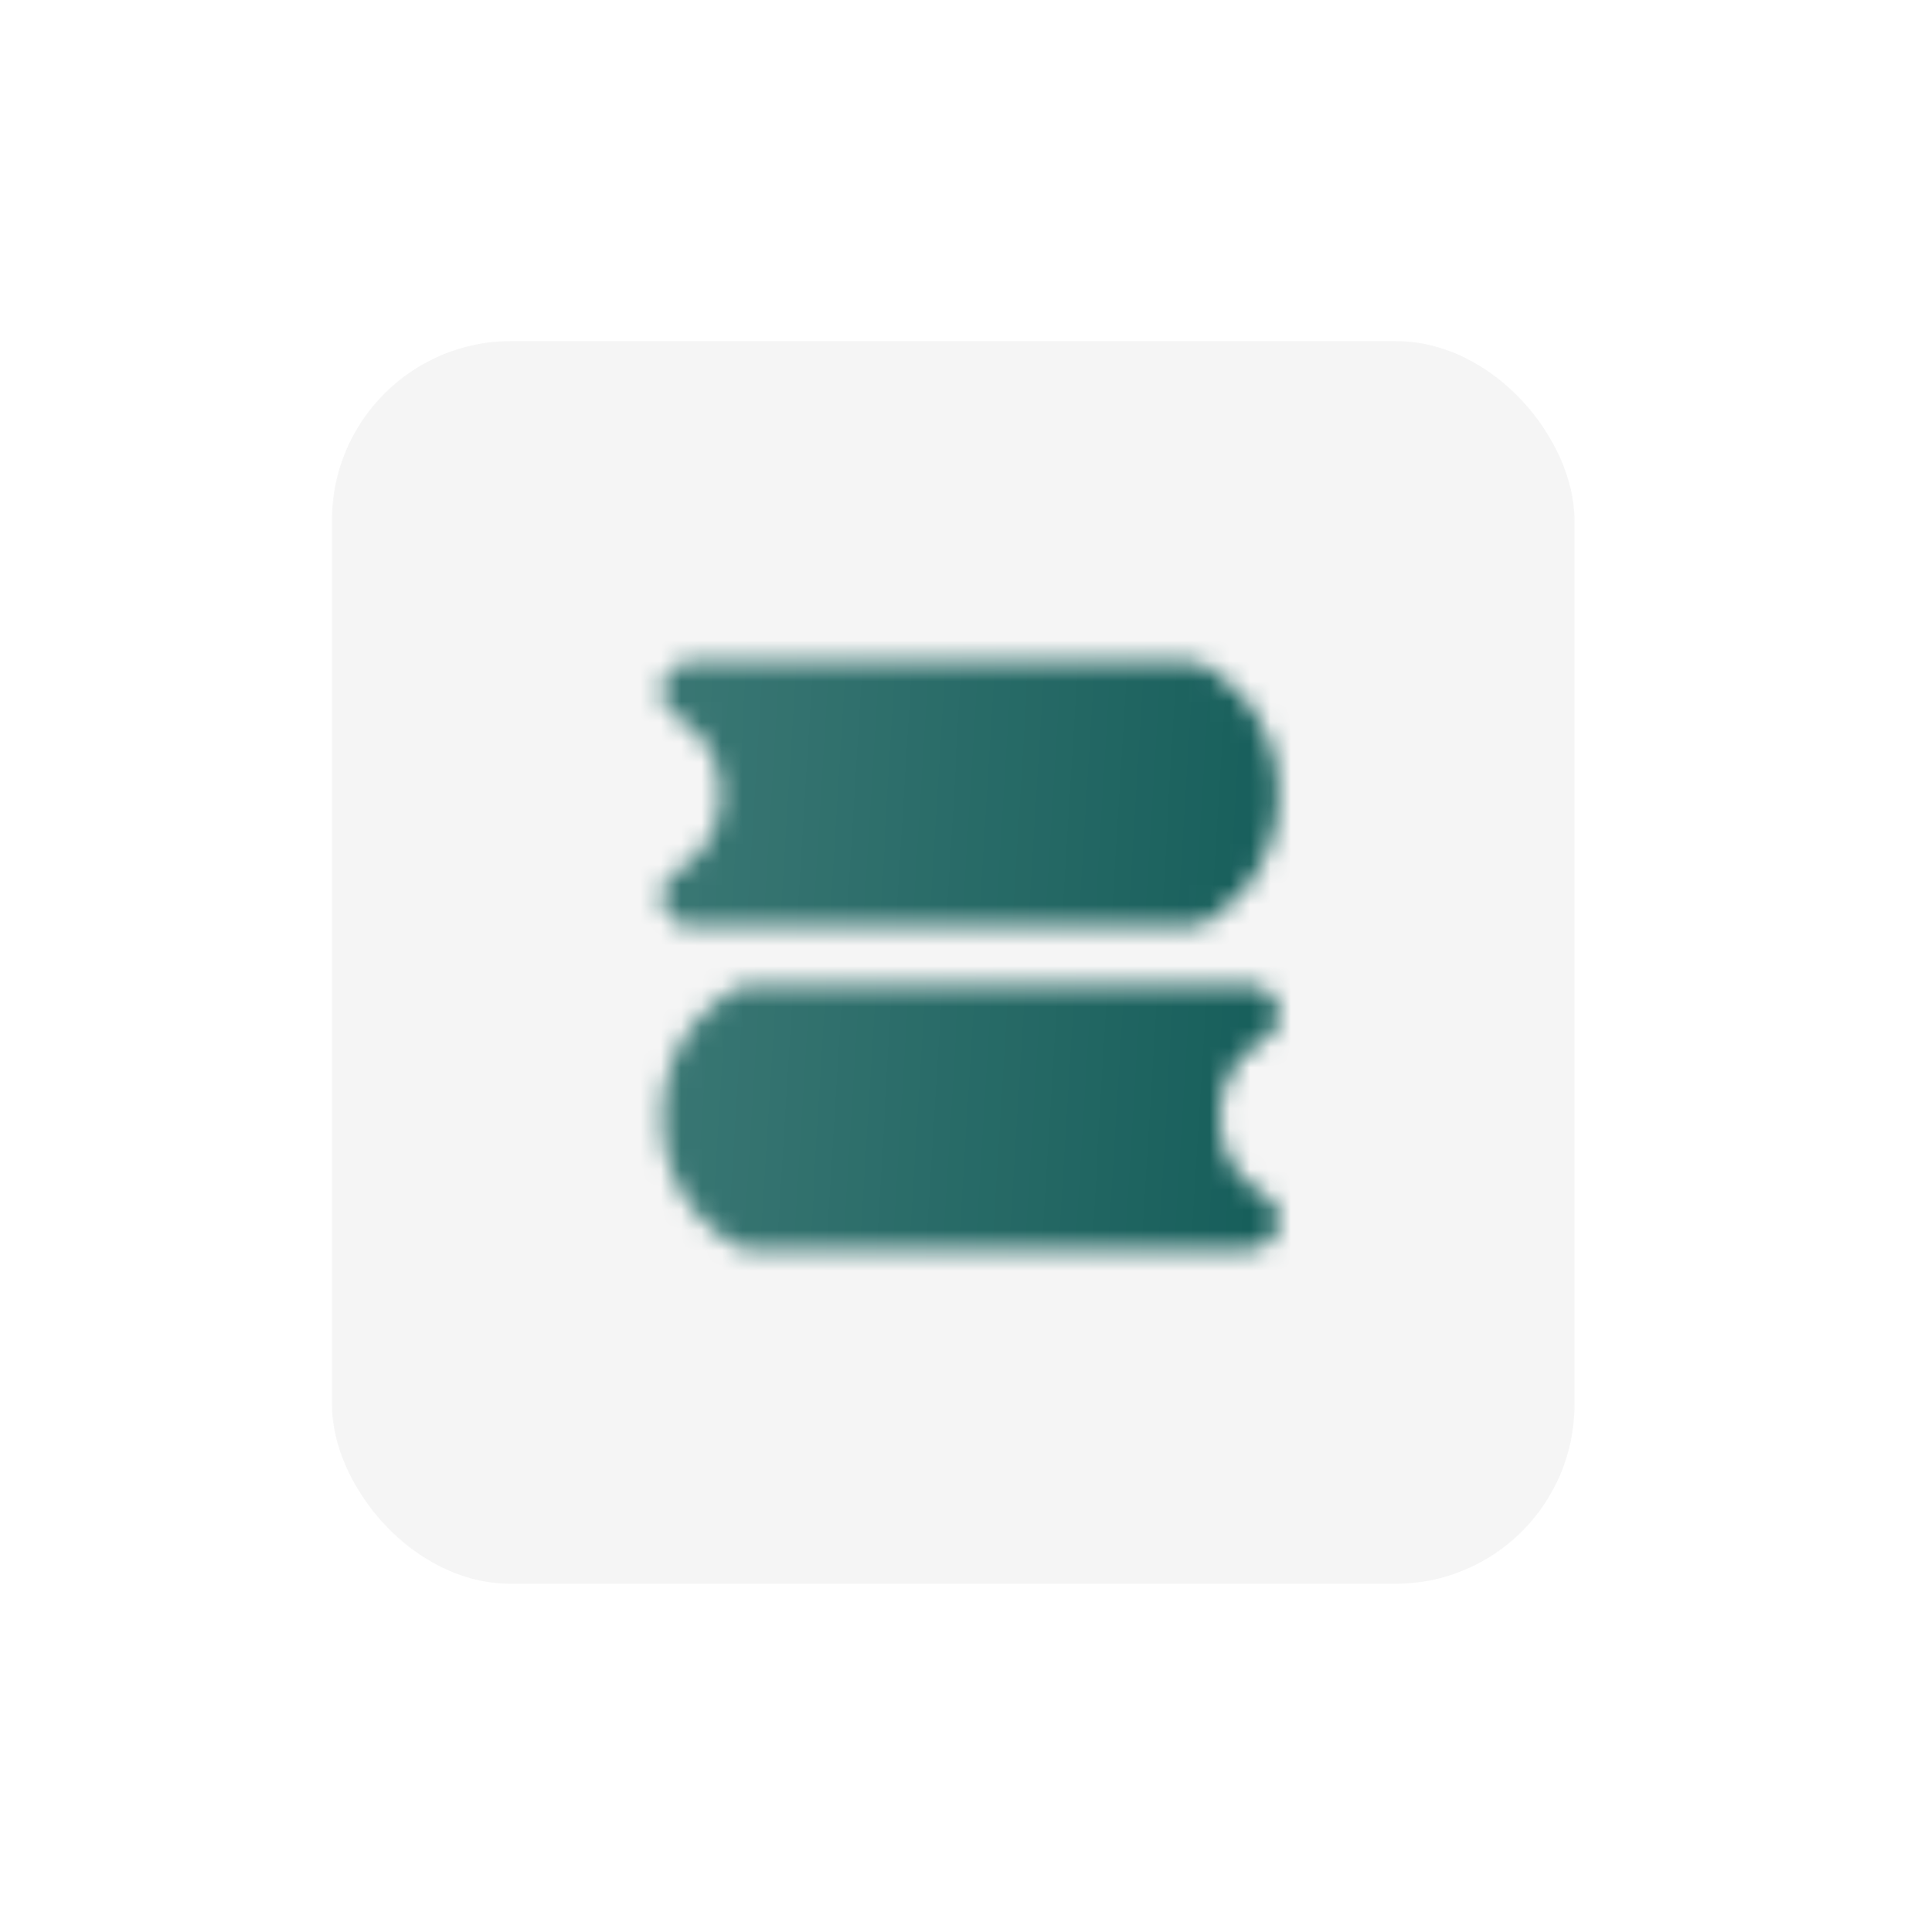 <?xml version="1.0" encoding="UTF-8"?> <svg xmlns="http://www.w3.org/2000/svg" width="94" height="95" viewBox="0 0 94 95" fill="none"> <g filter="url(#filter0_d_1141_206)"> <rect x="16.332" y="16.778" width="61.111" height="61.111" rx="8.8" fill="#F5F5F5"></rect> </g> <mask id="mask0_1141_206" style="mask-type:luminance" maskUnits="userSpaceOnUse" x="32" y="32" width="31" height="30"> <path d="M34 34H58.556C58.556 34 61.444 35.444 61.444 39.056C61.444 42.667 58.556 44.111 58.556 44.111H34C34 44.111 36.889 42.667 36.889 39.056C36.889 35.444 34 34 34 34ZM61.444 49.889H36.889C36.889 49.889 34 51.333 34 54.944C34 58.556 36.889 60 36.889 60H61.444C61.444 60 58.556 58.556 58.556 54.944C58.556 51.333 61.444 49.889 61.444 49.889Z" fill="white" stroke="white" stroke-width="2.889" stroke-linecap="round" stroke-linejoin="round"></path> </mask> <g mask="url(#mask0_1141_206)"> <path d="M30.391 29.667H65.057V64.333H30.391V29.667Z" fill="#105A56"></path> <path d="M30.391 29.667H65.057V64.333H30.391V29.667Z" fill="url(#paint0_linear_1141_206)" fill-opacity="0.2"></path> </g> <defs> <filter id="filter0_d_1141_206" x="0.025" y="0.471" width="93.724" height="93.725" filterUnits="userSpaceOnUse" color-interpolation-filters="sRGB"> <feFlood flood-opacity="0" result="BackgroundImageFix"></feFlood> <feColorMatrix in="SourceAlpha" type="matrix" values="0 0 0 0 0 0 0 0 0 0 0 0 0 0 0 0 0 0 127 0" result="hardAlpha"></feColorMatrix> <feOffset></feOffset> <feGaussianBlur stdDeviation="8.154"></feGaussianBlur> <feComposite in2="hardAlpha" operator="out"></feComposite> <feColorMatrix type="matrix" values="0 0 0 0 0.408 0 0 0 0 0.408 0 0 0 0 0.408 0 0 0 0.2 0"></feColorMatrix> <feBlend mode="normal" in2="BackgroundImageFix" result="effect1_dropShadow_1141_206"></feBlend> <feBlend mode="normal" in="SourceGraphic" in2="effect1_dropShadow_1141_206" result="shape"></feBlend> </filter> <linearGradient id="paint0_linear_1141_206" x1="29.508" y1="10.642" x2="70.905" y2="13.175" gradientUnits="userSpaceOnUse"> <stop stop-color="white"></stop> <stop offset="1" stop-color="white" stop-opacity="0"></stop> </linearGradient> </defs> </svg> 